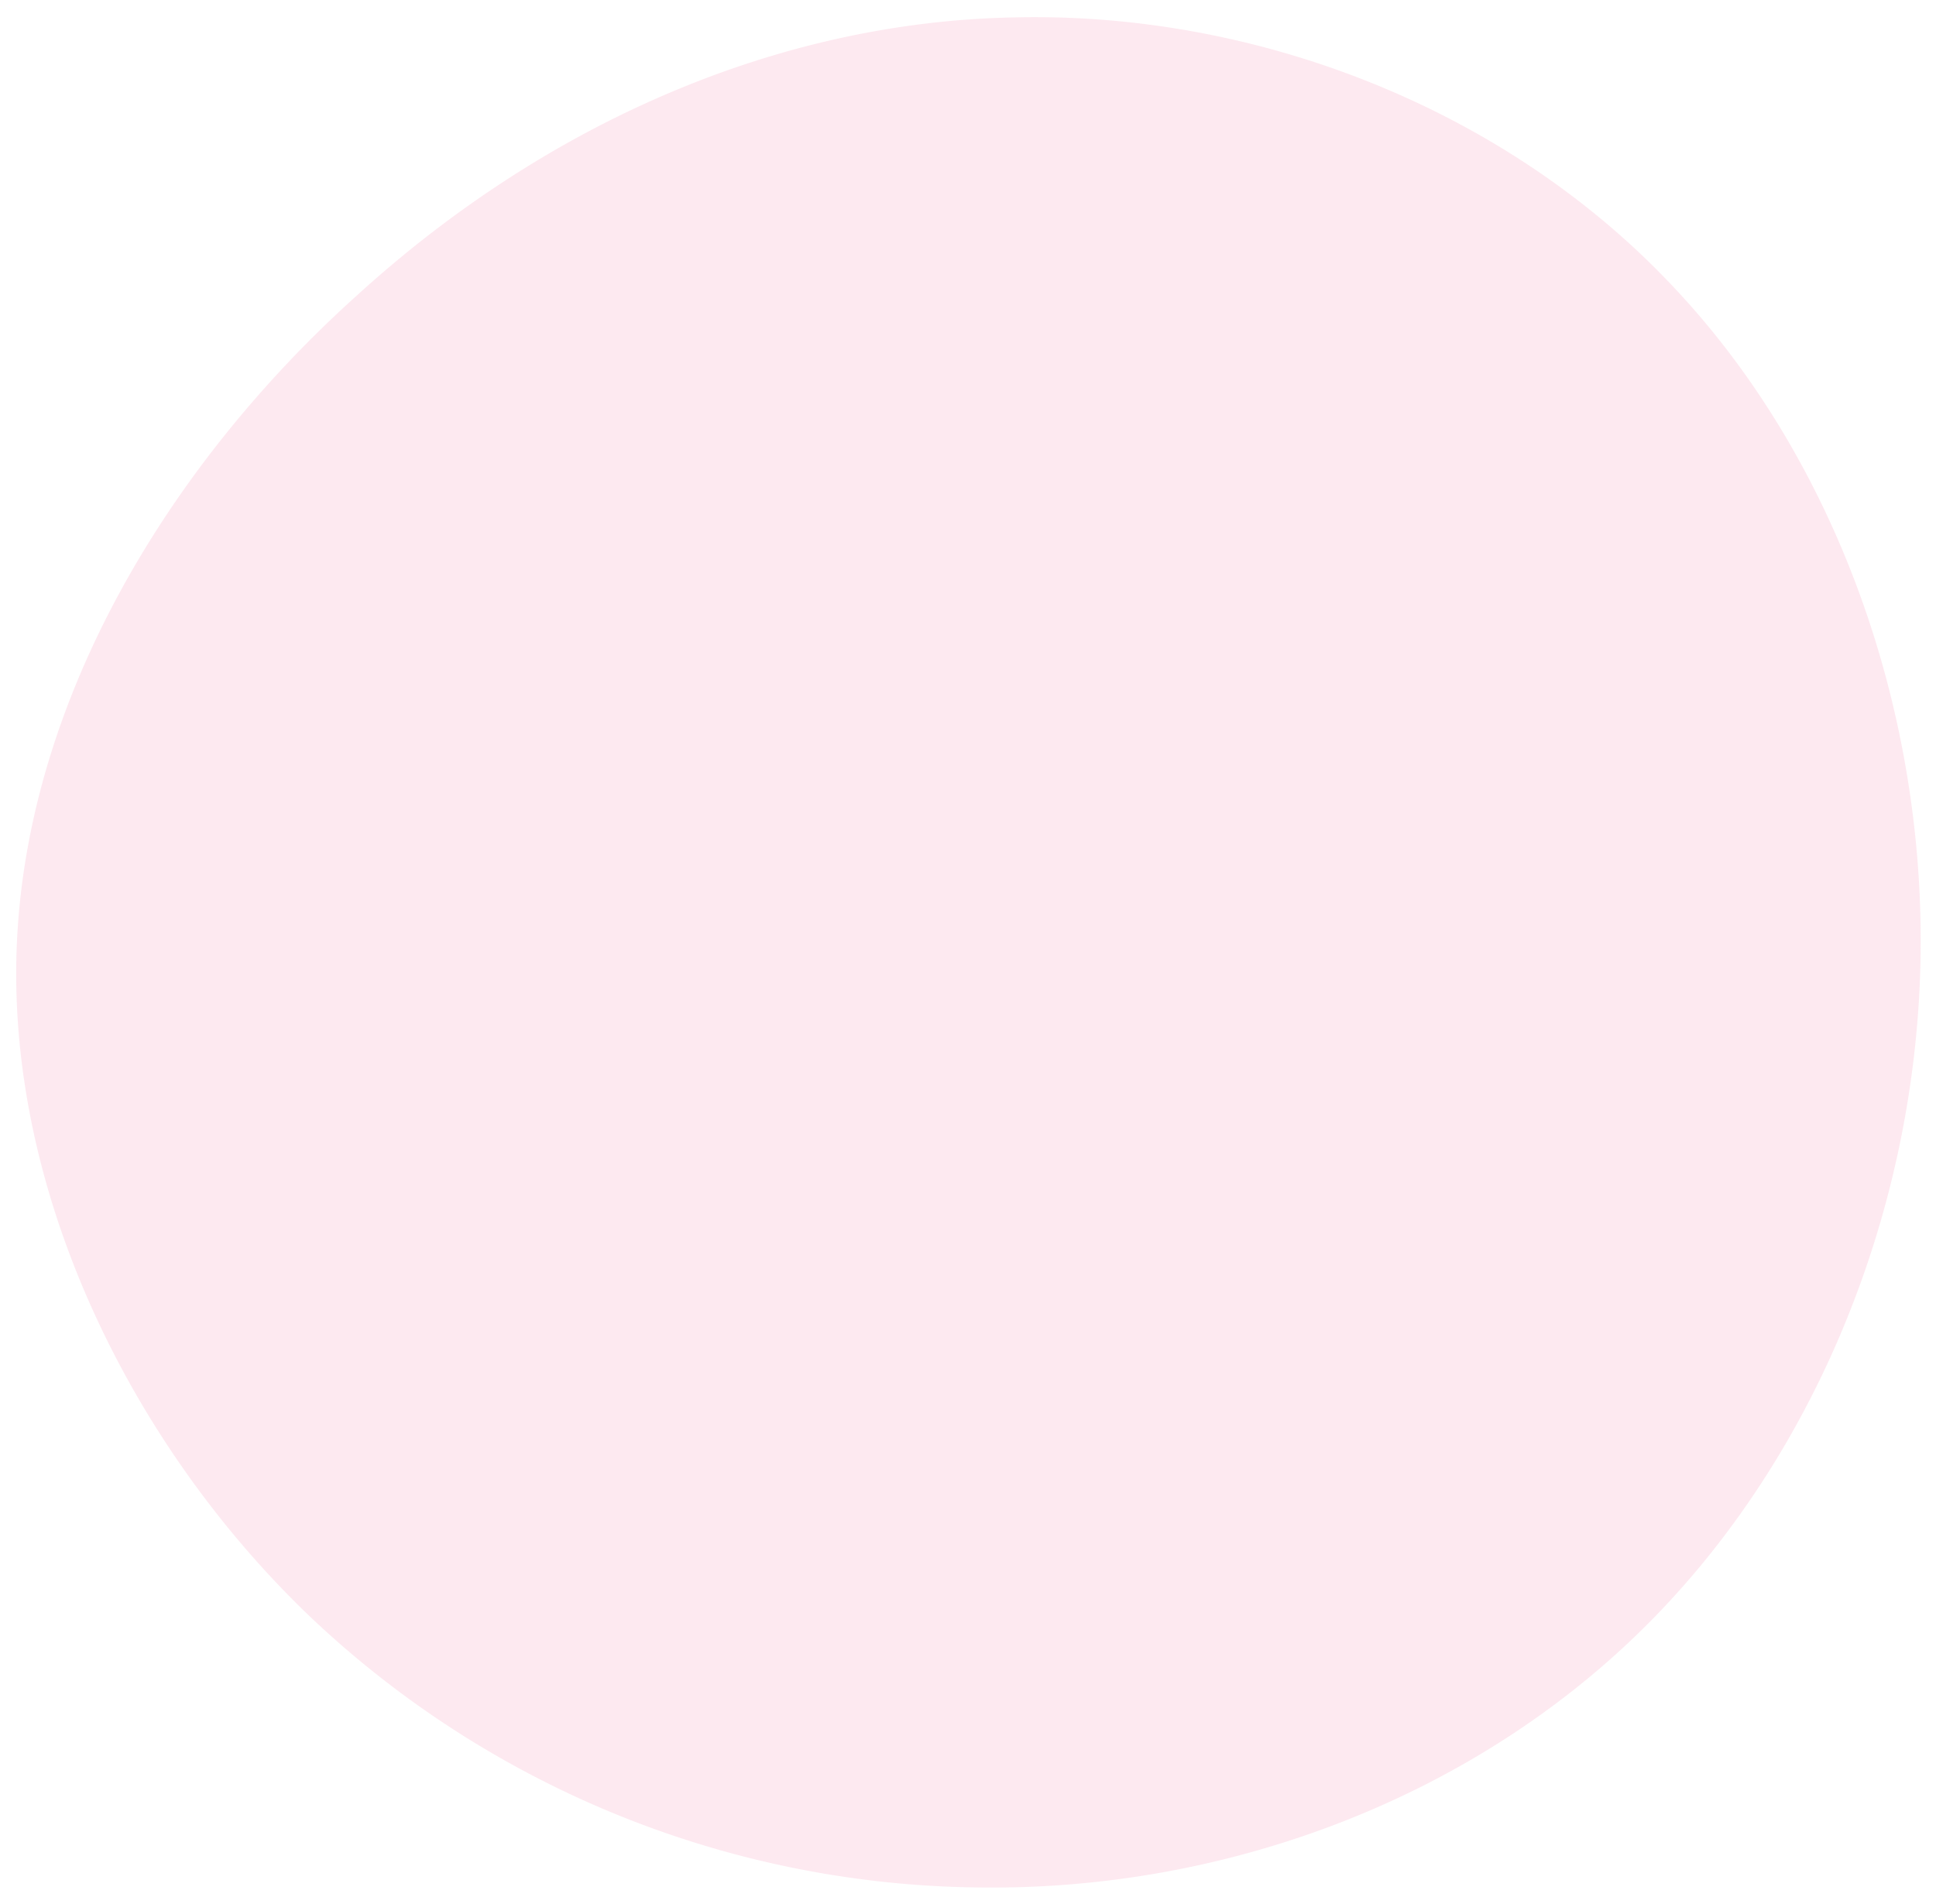 <svg xmlns="http://www.w3.org/2000/svg" width="262.09" height="257.76" viewBox="0 0 262.09 257.76"><path d="M222.147,34.481c23.149,23.345,35.859,57.9,35.556,91.979s-13.617,67.856-36.767,91.045-55.982,35.8-88.966,35.8a133.511,133.511,0,0,1-90.933-35.328C16.073,194.782-.873,160.7.035,127.7c.908-33.15,19.518-65.21,44.634-88.555C69.634,15.649,100.8,1.176,133.181.086,165.56-1.159,199.149,11.136,222.147,34.481Z" transform="matrix(1, 0.017, -0.017, 1, 4.421, 0)" fill="#f7a0c1" opacity="0.231"/></svg>